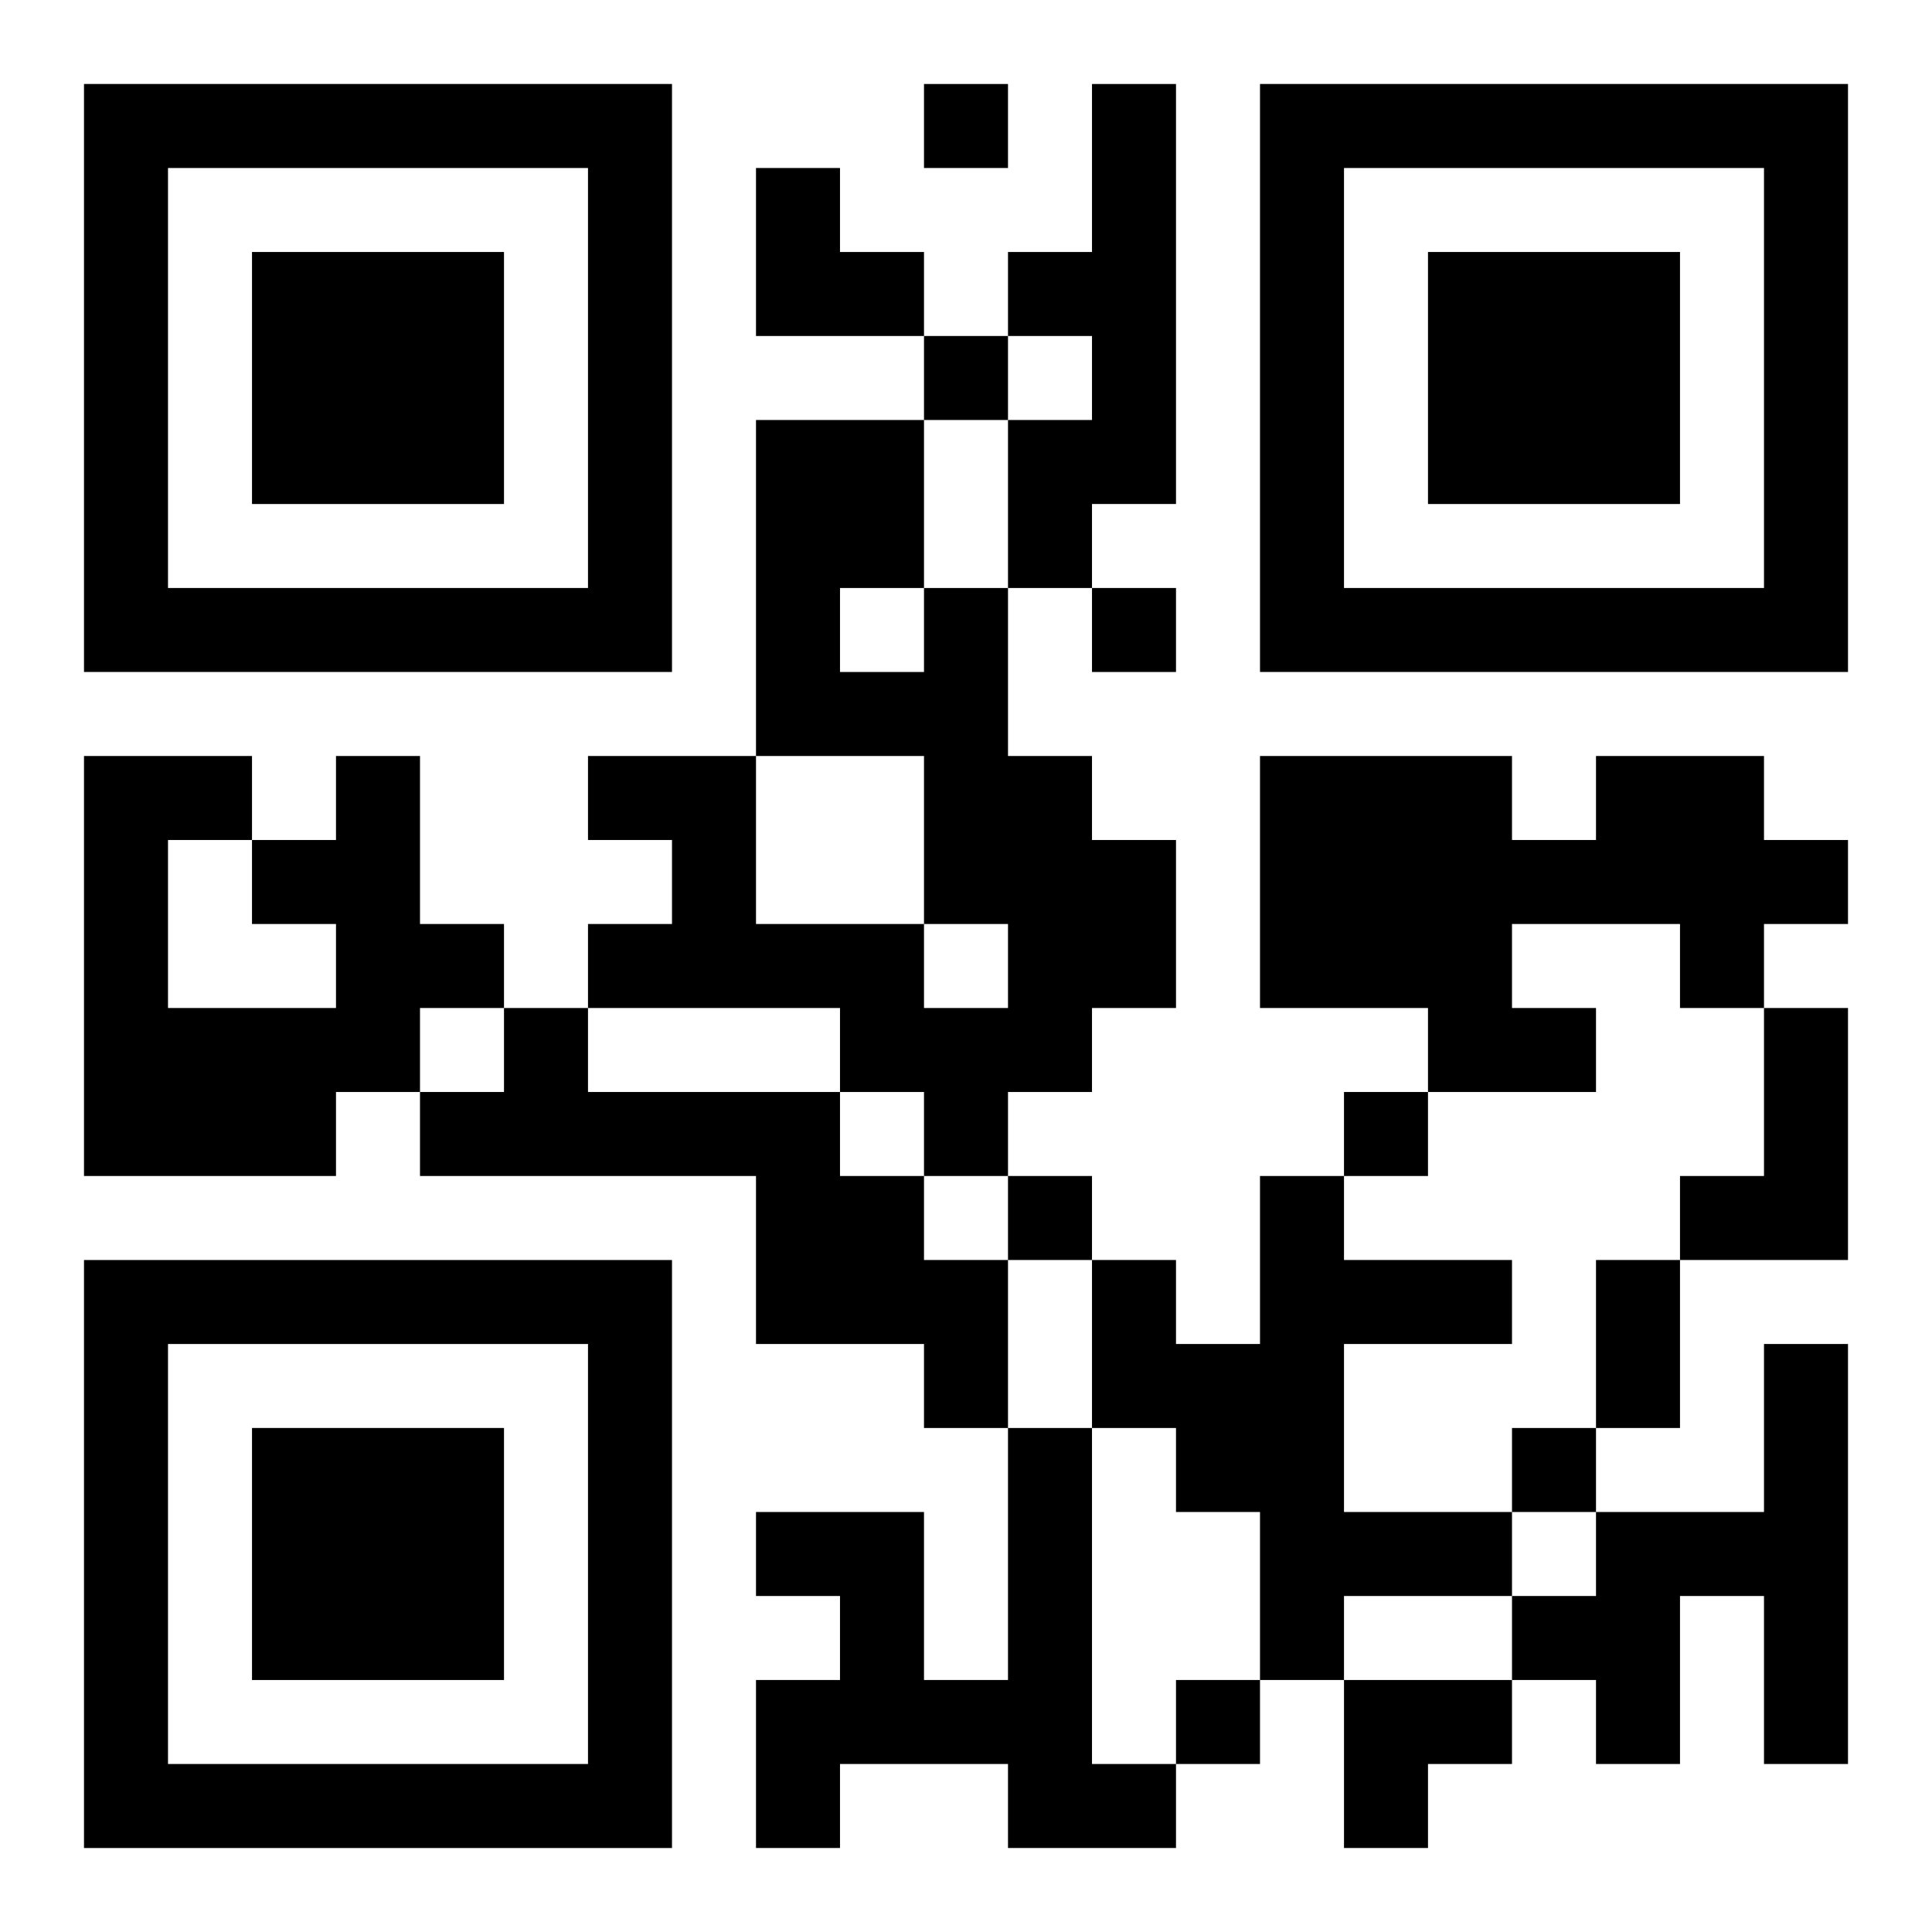 <?xml version="1.0" encoding="UTF-8"?>
<svg width="250" height="250" baseProfile="full" version="1.1" viewBox="-1 -1 23 23" xmlns="http://www.w3.org/2000/svg" xmlns:xlink="http://www.w3.org/1999/xlink"><symbol id="a"><path d="m0 7v7h7v-7h-7zm1 1h5v5h-5v-5zm1 1v3h3v-3h-3z"/></symbol><use y="-7" xlink:href="#a"/><use y="7" xlink:href="#a"/><use x="14" y="-7" xlink:href="#a"/><path d="m12 0h1v5h-1v1h-1v-2h1v-1h-1v-1h1v-2m-2 6h1v2h1v1h1v2h-1v1h-1v1h-1v-1h-1v-1h-3v-1h1v-1h-1v-1h2v2h2v1h1v-1h-1v-2h-2v-4h2v2m-1 0v1h1v-1h-1m-6 2h1v2h1v1h-1v1h-1v1h-3v-5h2v1h1v-1m-1 2v-1h-1v2h2v-1h-1m16-2h2v1h1v1h-1v1h-1v-1h-2v1h1v1h-2v-1h-2v-3h3v1h1v-1m-13 3h1v1h3v1h1v1h1v2h-1v-1h-2v-2h-4v-1h1v-1m15 0h1v3h-2v-1h1v-2m-6 2h1v1h2v1h-2v2h2v1h-2v1h-1v-2h-1v-1h-1v-2h1v1h1v-2m6 2h1v5h-1v-2h-1v2h-1v-1h-1v-1h1v-1h2v-2m-9 1h1v4h1v1h-2v-1h-2v1h-1v-2h1v-1h-1v-1h2v2h1v-3m-1-16v1h1v-1h-1m0 3v1h1v-1h-1m2 3v1h1v-1h-1m3 6v1h1v-1h-1m-4 1v1h1v-1h-1m6 3v1h1v-1h-1m-4 3v1h1v-1h-1m5-5h1v2h-1v-2m-10-13h1v1h1v1h-2zm7 18h2v1h-1v1h-1z"/></svg>
